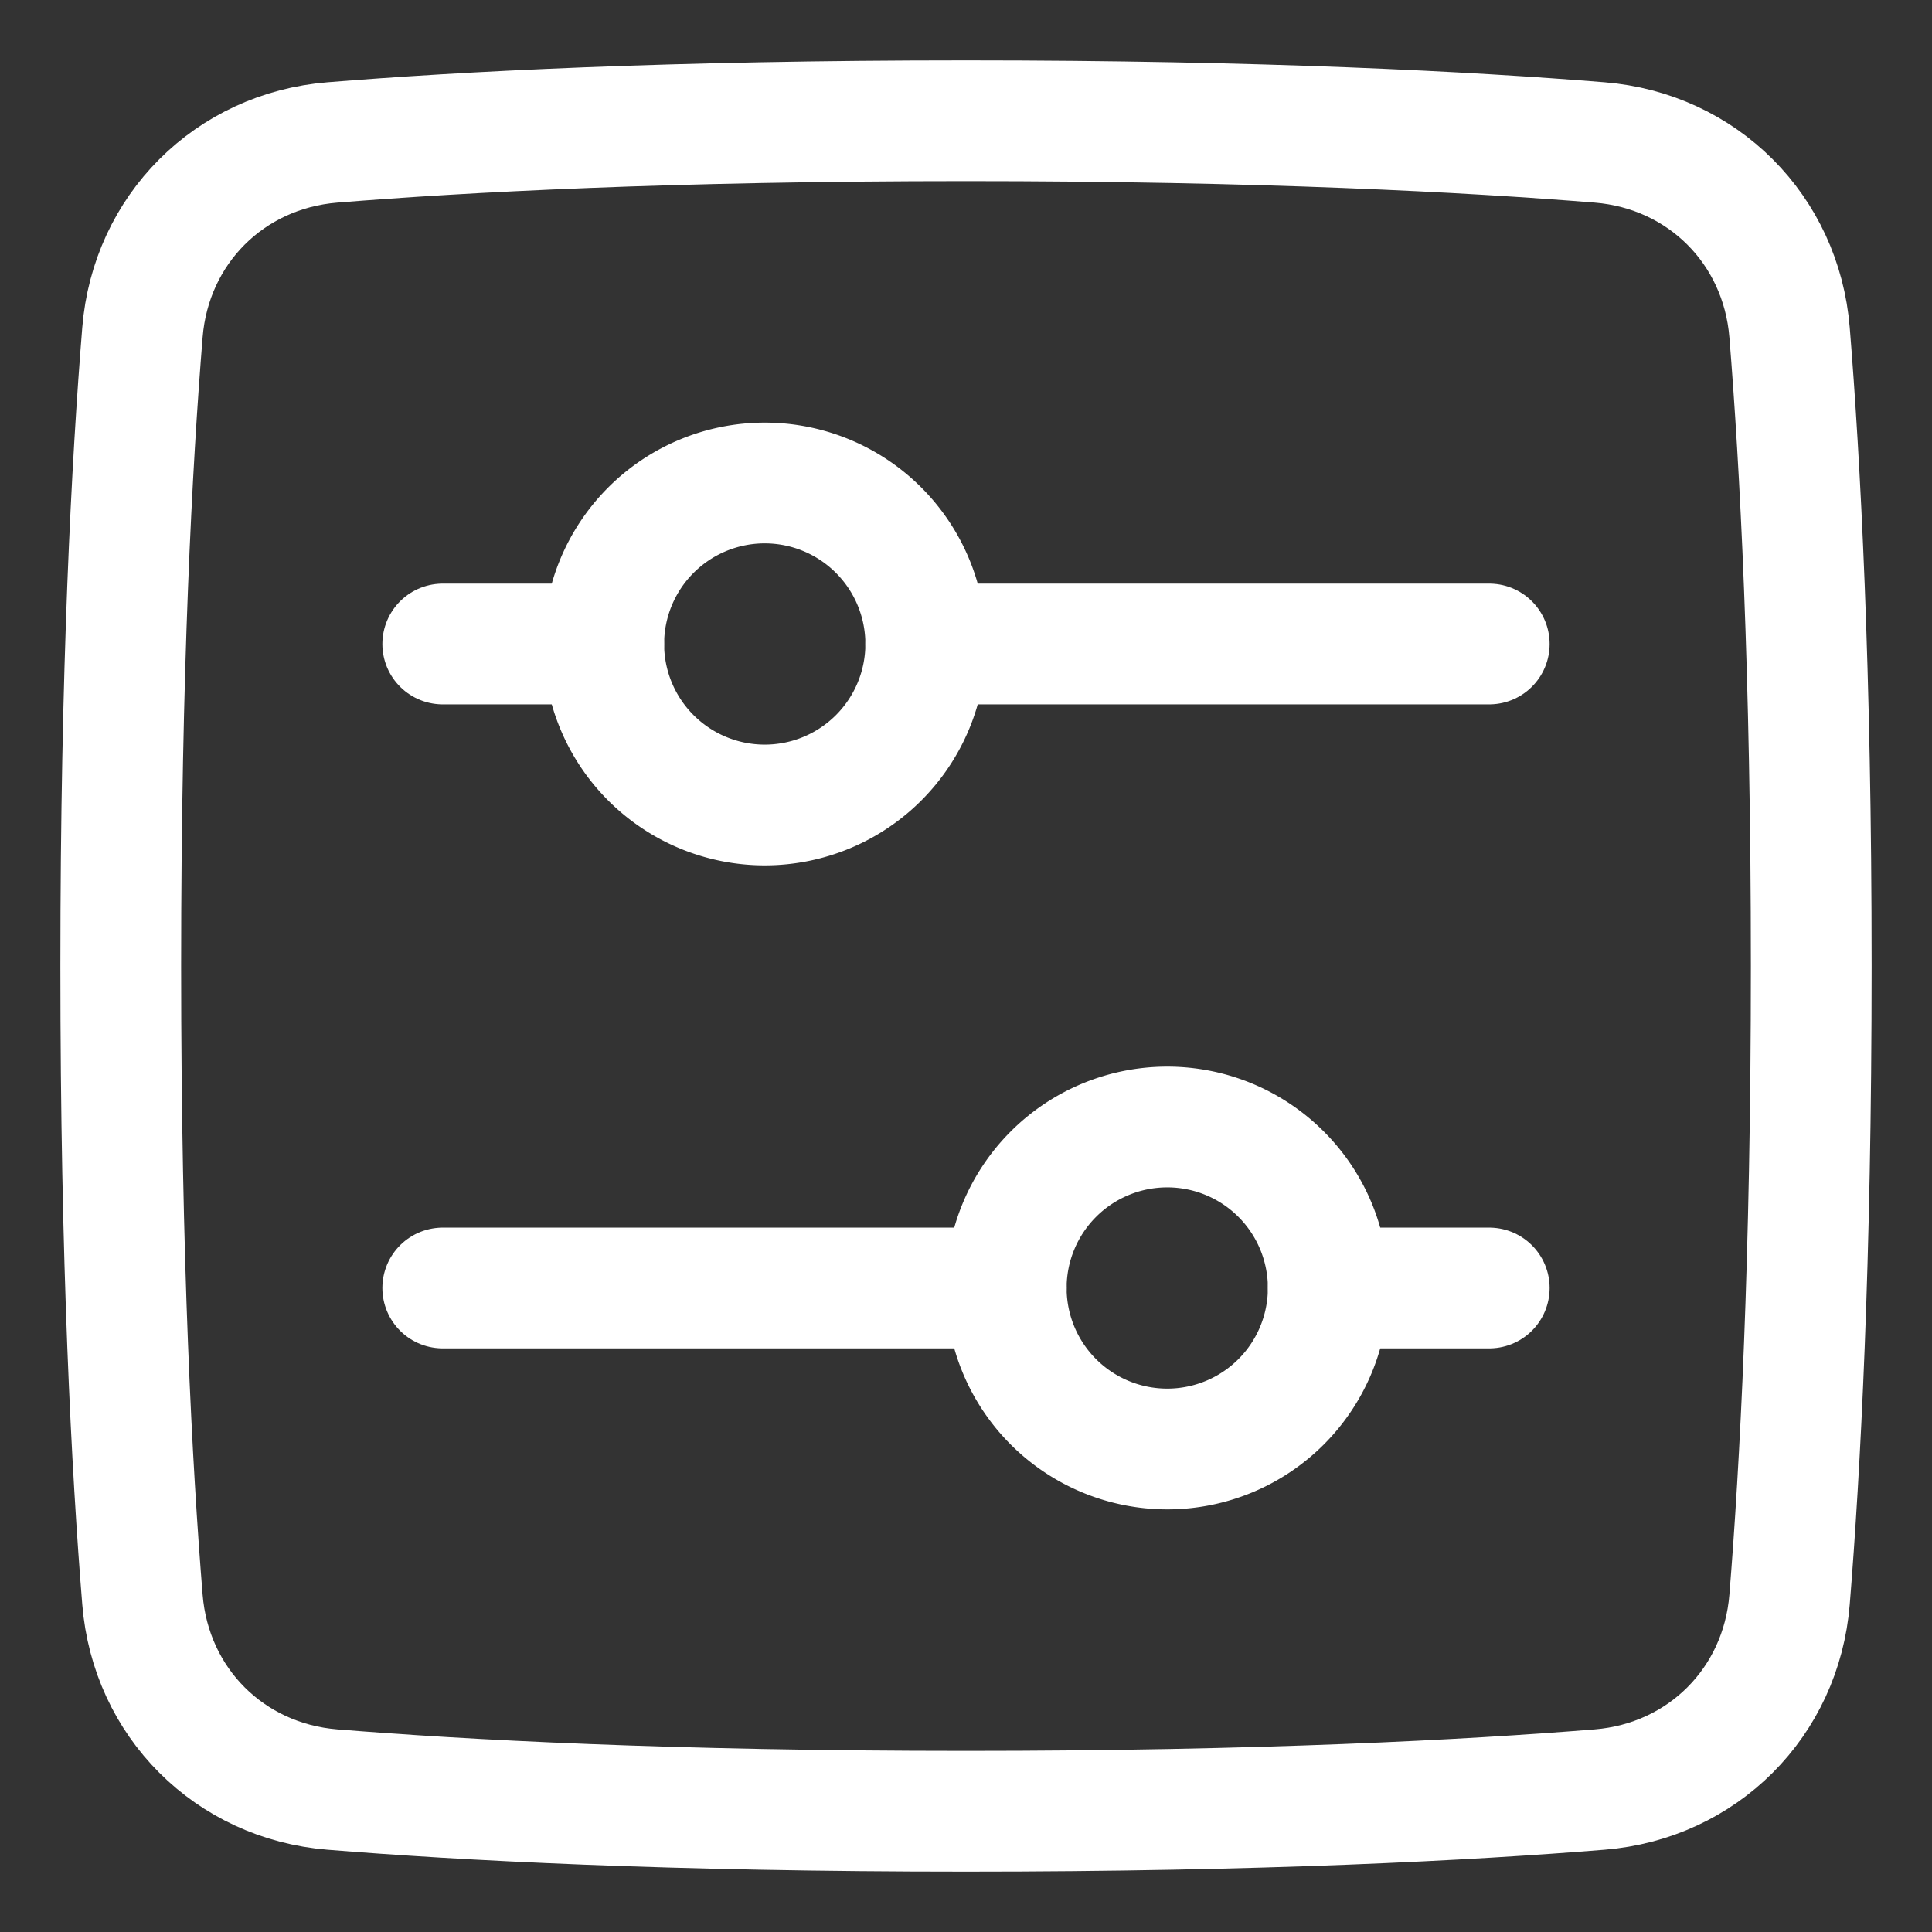 <?xml version="1.0" encoding="UTF-8" standalone="no"?>
<svg xmlns="http://www.w3.org/2000/svg" fill="none" viewBox="0 0 48 48" data-id="Horizontal-Slider-Square--Streamline-Plump" height="48" width="48">
  <rect x="0" y="0" width="48" height="48" fill="#333333" stroke="none"/>
  <desc>
    Horizontal Slider Square Streamline Icon: https://streamlinehq.com
  </desc>
  <g id="horizontal-slider-square--adjust-controls-fader-horizontal-settings-slider-square">
    <path id="Rectangle 1097" stroke="#ffffff" stroke-linecap="round" stroke-linejoin="round" d="M3.539 39.743c0.208 2.555 2.163 4.51 4.718 4.718C11.485 44.723 16.636 45 24 45c7.364 0 12.515 -0.277 15.743 -0.539 2.555 -0.208 4.51 -2.163 4.718 -4.718C44.723 36.515 45 31.364 45 24c0 -7.364 -0.277 -12.515 -0.539 -15.743 -0.208 -2.555 -2.163 -4.51 -4.718 -4.718C36.515 3.277 31.364 3 24 3c-7.364 0 -12.515 0.277 -15.743 0.539 -2.555 0.208 -4.51 2.163 -4.718 4.718C3.277 11.485 3 16.636 3 24c0 7.364 0.277 12.515 0.539 15.743Z" stroke-width="3"></path>
    <path id="Vector 1151" stroke="#ffffff" stroke-linecap="round" stroke-linejoin="round" d="m23 16 14 0" stroke-width="3"></path>
    <path id="Vector 1153" stroke="#ffffff" stroke-linecap="round" stroke-linejoin="round" d="m25 32 -14 0" stroke-width="3"></path>
    <path id="Vector 1152" stroke="#ffffff" stroke-linecap="round" stroke-linejoin="round" d="m11 16 4 0" stroke-width="3"></path>
    <path id="Vector 1154" stroke="#ffffff" stroke-linecap="round" stroke-linejoin="round" d="m37 32 -4 0" stroke-width="3"></path>
    <path id="Ellipse 20" stroke="#ffffff" stroke-linecap="round" stroke-linejoin="round" d="M19 12a4 4 0 1 0 0 8 4 4 0 1 0 0 -8" stroke-width="3"></path>
    <path id="Ellipse 21" stroke="#ffffff" stroke-linecap="round" stroke-linejoin="round" d="M29 36a4 4 0 1 0 0 -8 4 4 0 1 0 0 8" stroke-width="3"></path>
  </g>
</svg>